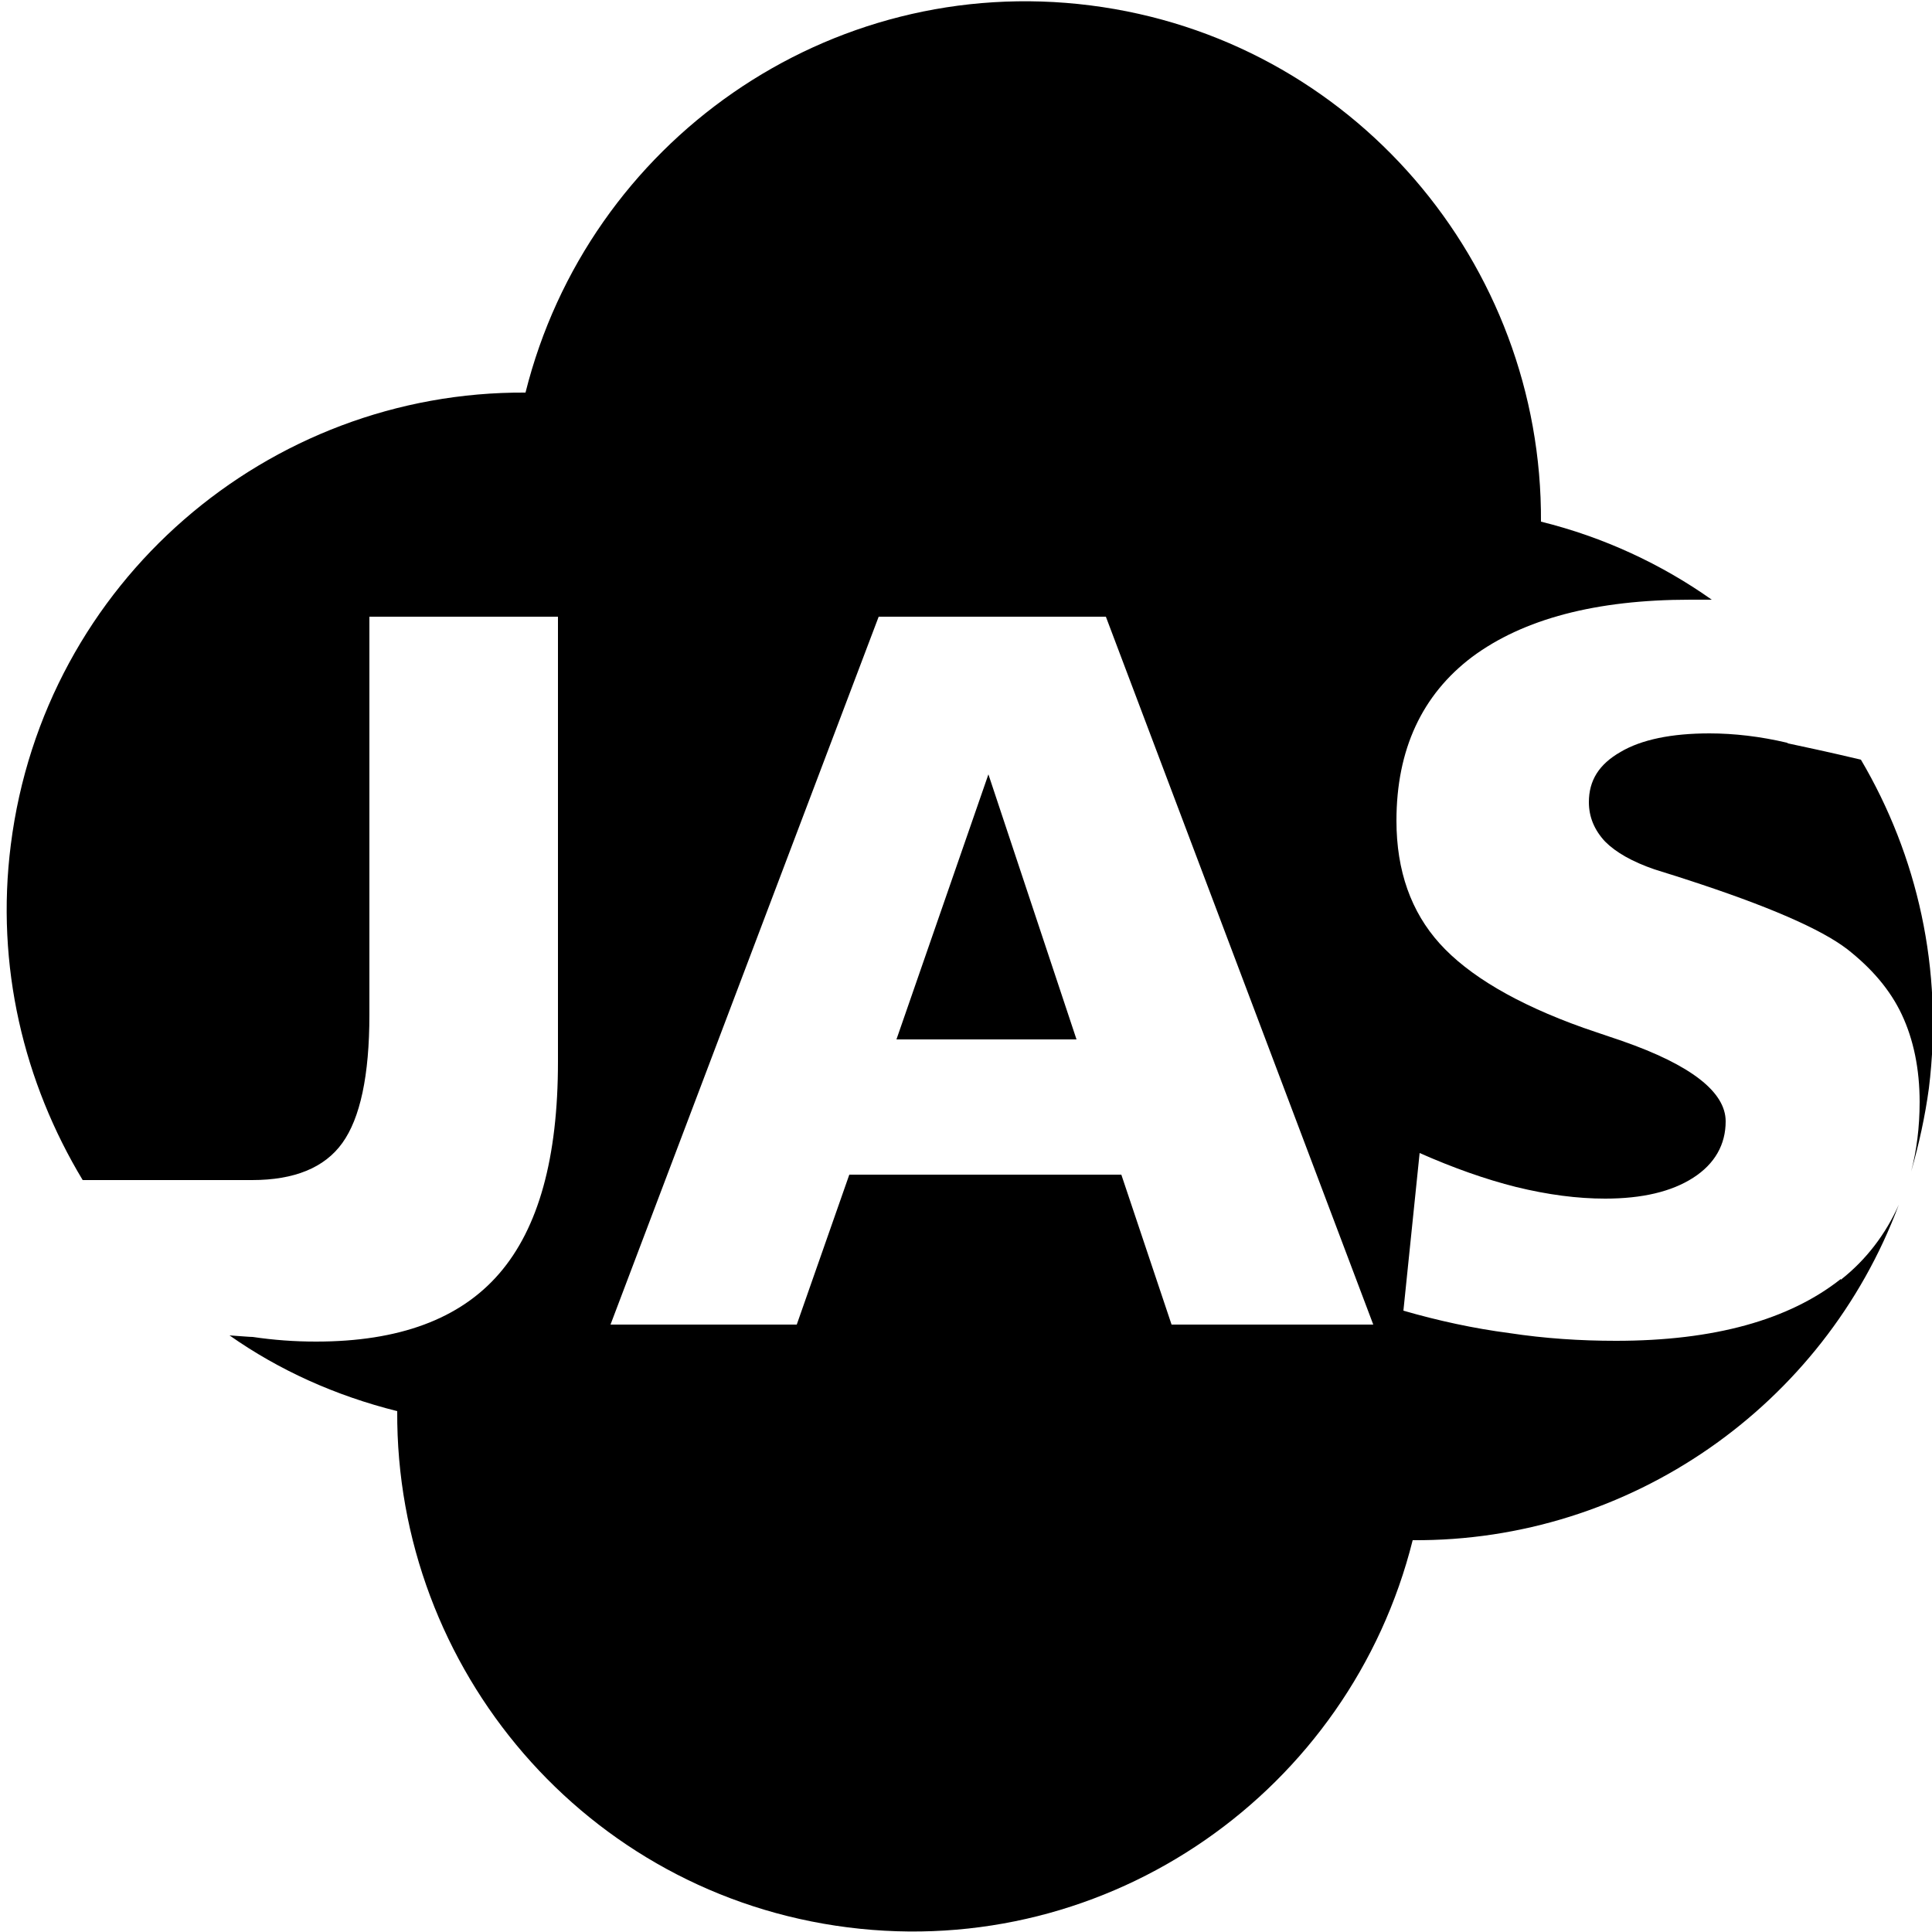 <?xml version="1.0" encoding="UTF-8"?> <svg xmlns="http://www.w3.org/2000/svg" id="Capa_1" version="1.1" viewBox="0 0 25 25"><defs><style> .st0 { fill-rule: evenodd; } </style></defs><polygon id="Fill-1" class="st0" points="11.6 13.45 13.93 13.45 12.79 10.02 11.6 13.45"></polygon><g id="_编组" data-name="编组"><g id="_路径-3" data-name="路径-3"><g id="_蒙版" data-name="蒙版"><path id="path-2" class="st0" d="M15.16,17.14l-.65-1.94h-3.52l-.68,1.94h-2.41l3.47-9.16h2.94l3.46,9.16h-2.6ZM23.82,16.55c-.67.53-1.64.8-2.91.8-.46,0-.92-.03-1.38-.1-.46-.06-.92-.16-1.37-.29l.21-2.04c.43.19.85.34,1.25.44.41.1.79.15,1.15.15.48,0,.86-.09,1.14-.27.28-.18.42-.43.42-.73,0-.38-.45-.73-1.34-1.04-.21-.07-.38-.13-.5-.17-.87-.31-1.49-.68-1.86-1.09-.37-.41-.56-.94-.56-1.59,0-.92.33-1.63.98-2.12.66-.49,1.6-.74,2.82-.74.09,0,.19,0,.28,0-.65-.46-1.4-.81-2.21-1.01.02-3.34-2.44-6.25-5.83-6.68-3.39-.43-6.5,1.77-7.31,5.01-3.33-.02-6.23,2.45-6.66,5.85-.2,1.57.17,3.08.93,4.34.84,0,2.1,0,2.19,0,.55,0,.94-.16,1.17-.48.23-.32.35-.87.35-1.66v-5.15h2.44v5.76c0,1.24-.25,2.15-.76,2.74-.51.59-1.3.88-2.37.88-.28,0-.55-.02-.82-.06-.04,0-.15-.01-.3-.02.64.45,1.37.78,2.17.98-.02,3.34,2.44,6.25,5.83,6.68,3.39.43,6.5-1.77,7.31-5.01,2.81.02,5.32-1.74,6.29-4.34-.17.38-.42.71-.75.97h0Z"></path></g></g><path id="Fill-4" class="st0" d="M23.12,9.61c-.34-.08-.68-.12-1-.12-.49,0-.88.08-1.15.24-.28.16-.41.37-.41.65,0,.19.07.36.21.51.14.14.35.26.64.36.09.03.23.07.41.13,1.05.34,1.74.64,2.08.9.32.25.56.53.71.85.15.32.23.7.23,1.13,0,.33-.04.63-.11.9.1-.35.18-.71.23-1.08.19-1.54-.15-3.01-.88-4.25-.42-.1-.8-.18-.94-.21"></path></g></svg> 